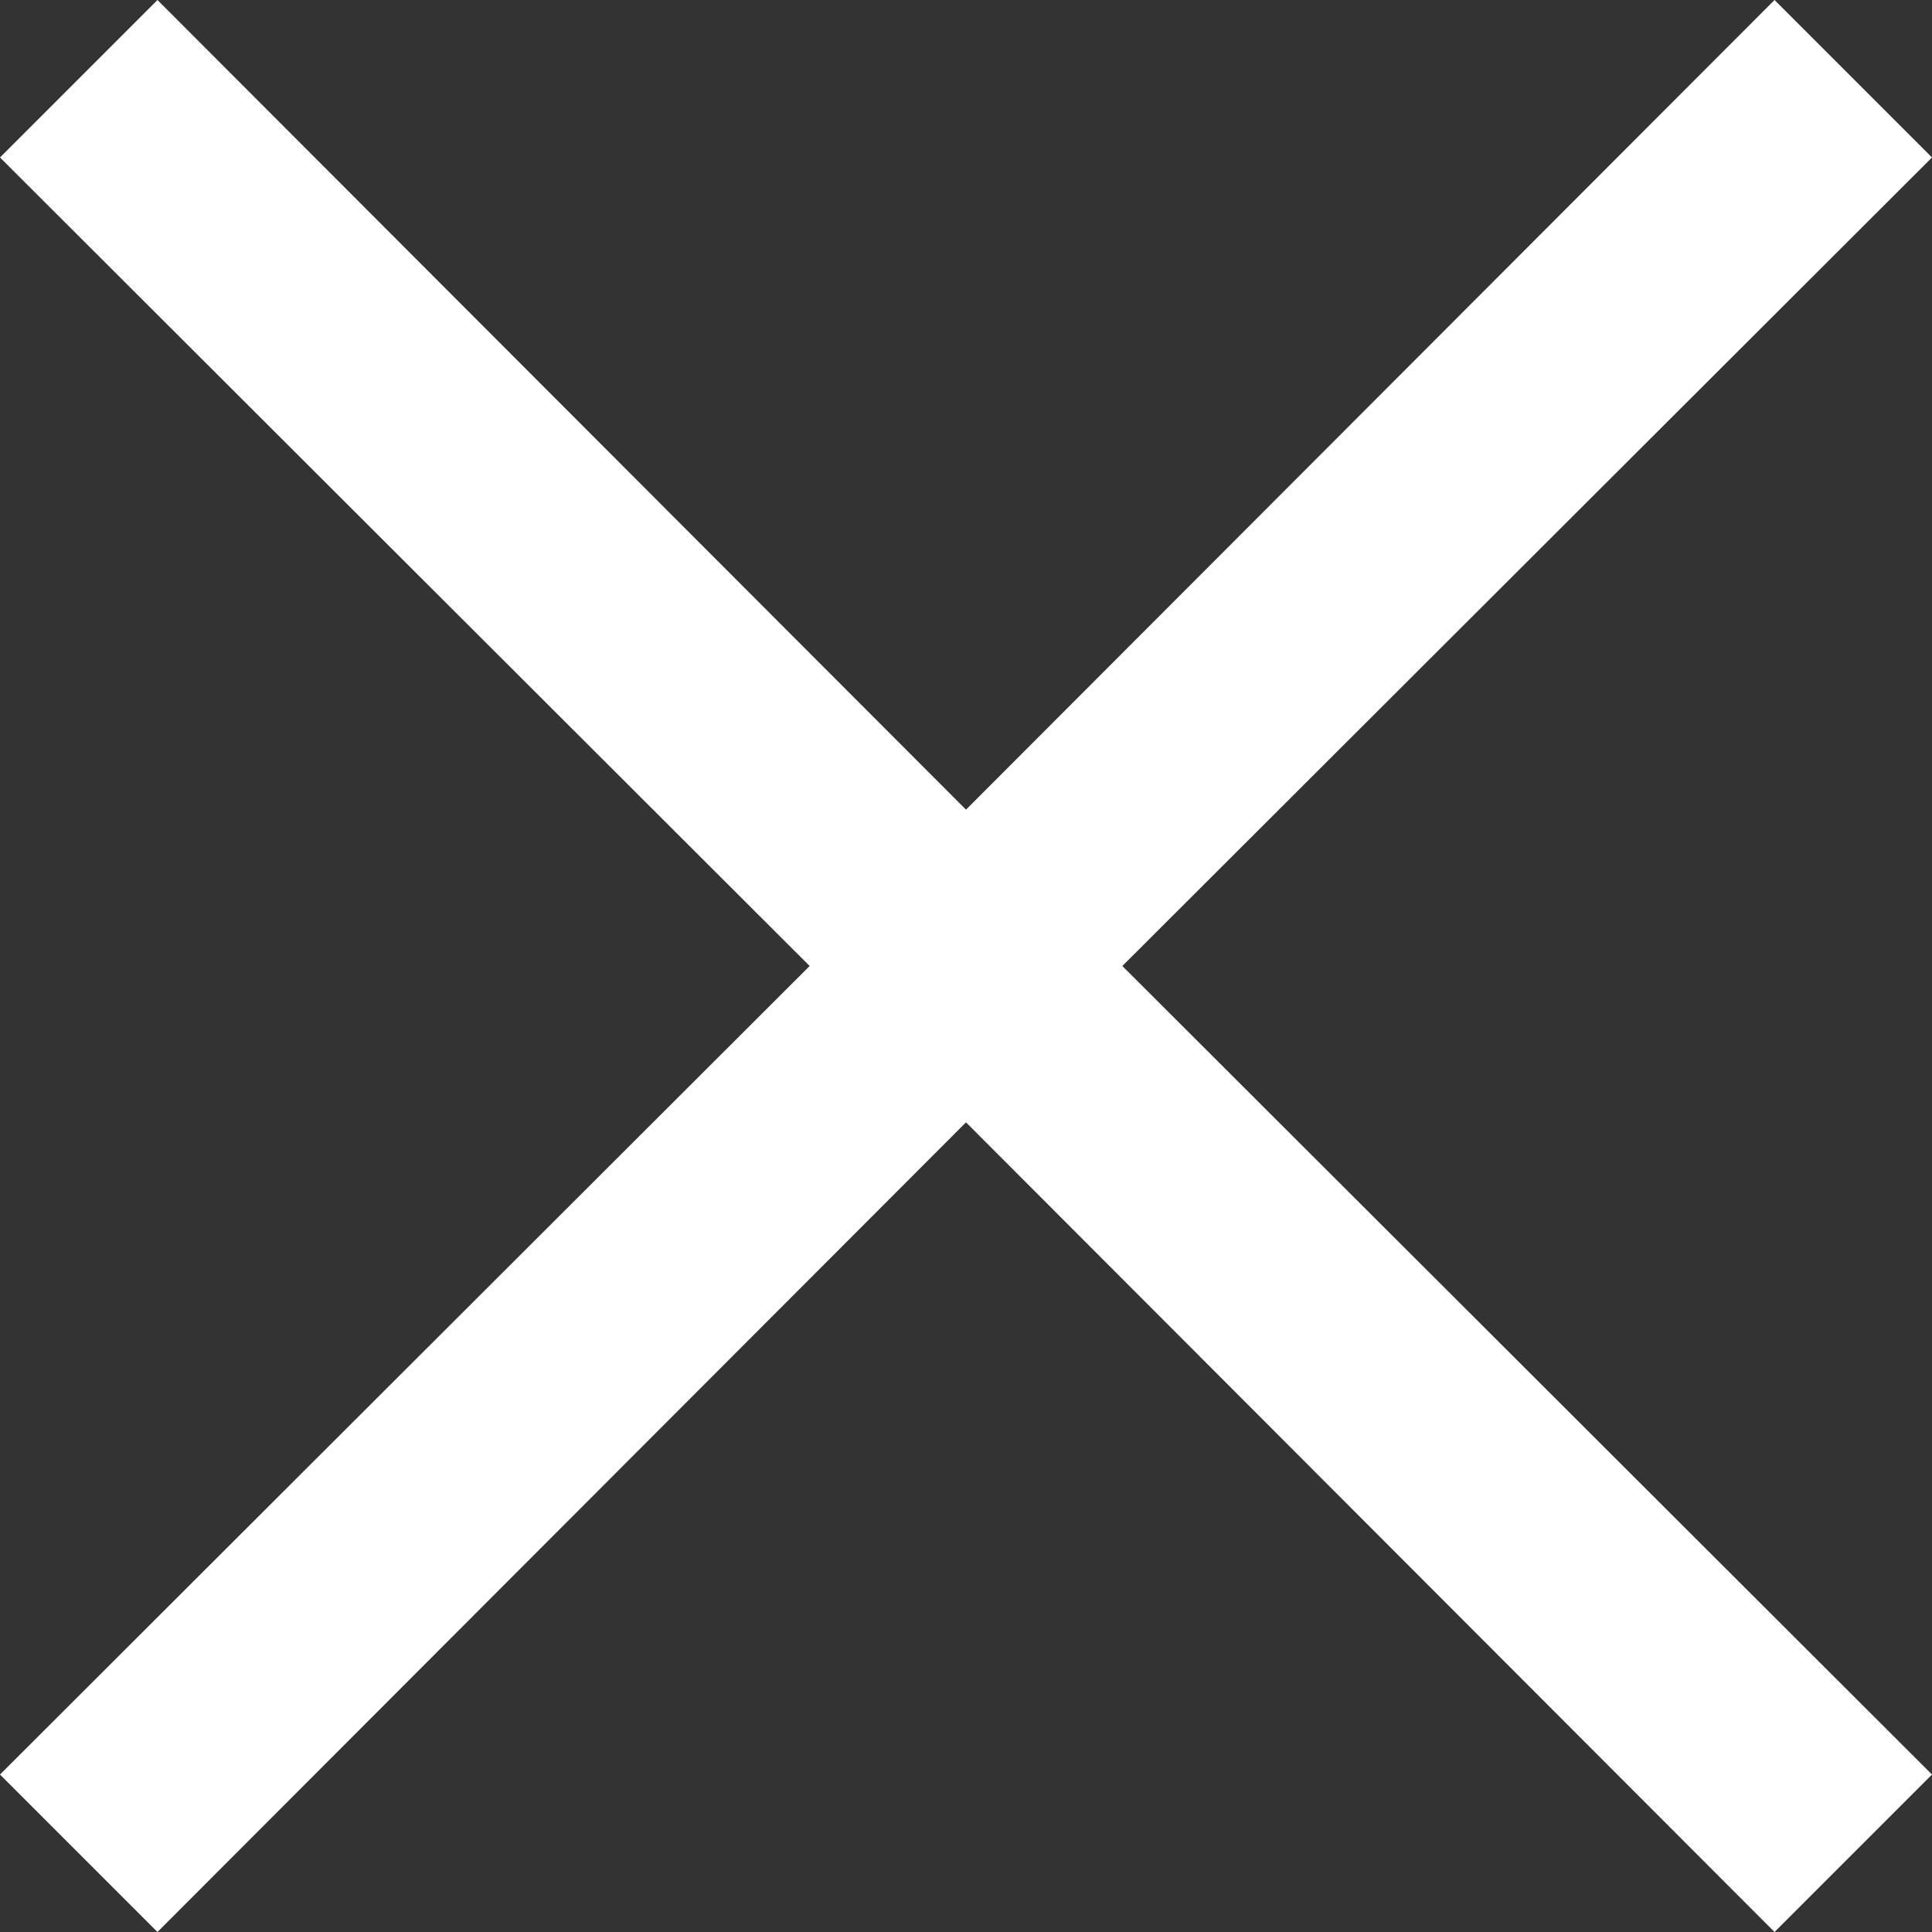 <svg width="67" height="67" viewBox="0 0 67 67" fill="none" xmlns="http://www.w3.org/2000/svg">
<rect x="0" y="0" width="67" height="67" fill="#333333" stroke="none"/>
<path d="M5.461 67L33.5 38.922L61.539 67L67 61.539L38.922 33.5L67 5.461L61.539 0L33.5 28.078L5.461 0L0 5.461L28.078 33.5L0 61.539L5.461 67Z" fill="white"/>
</svg>
